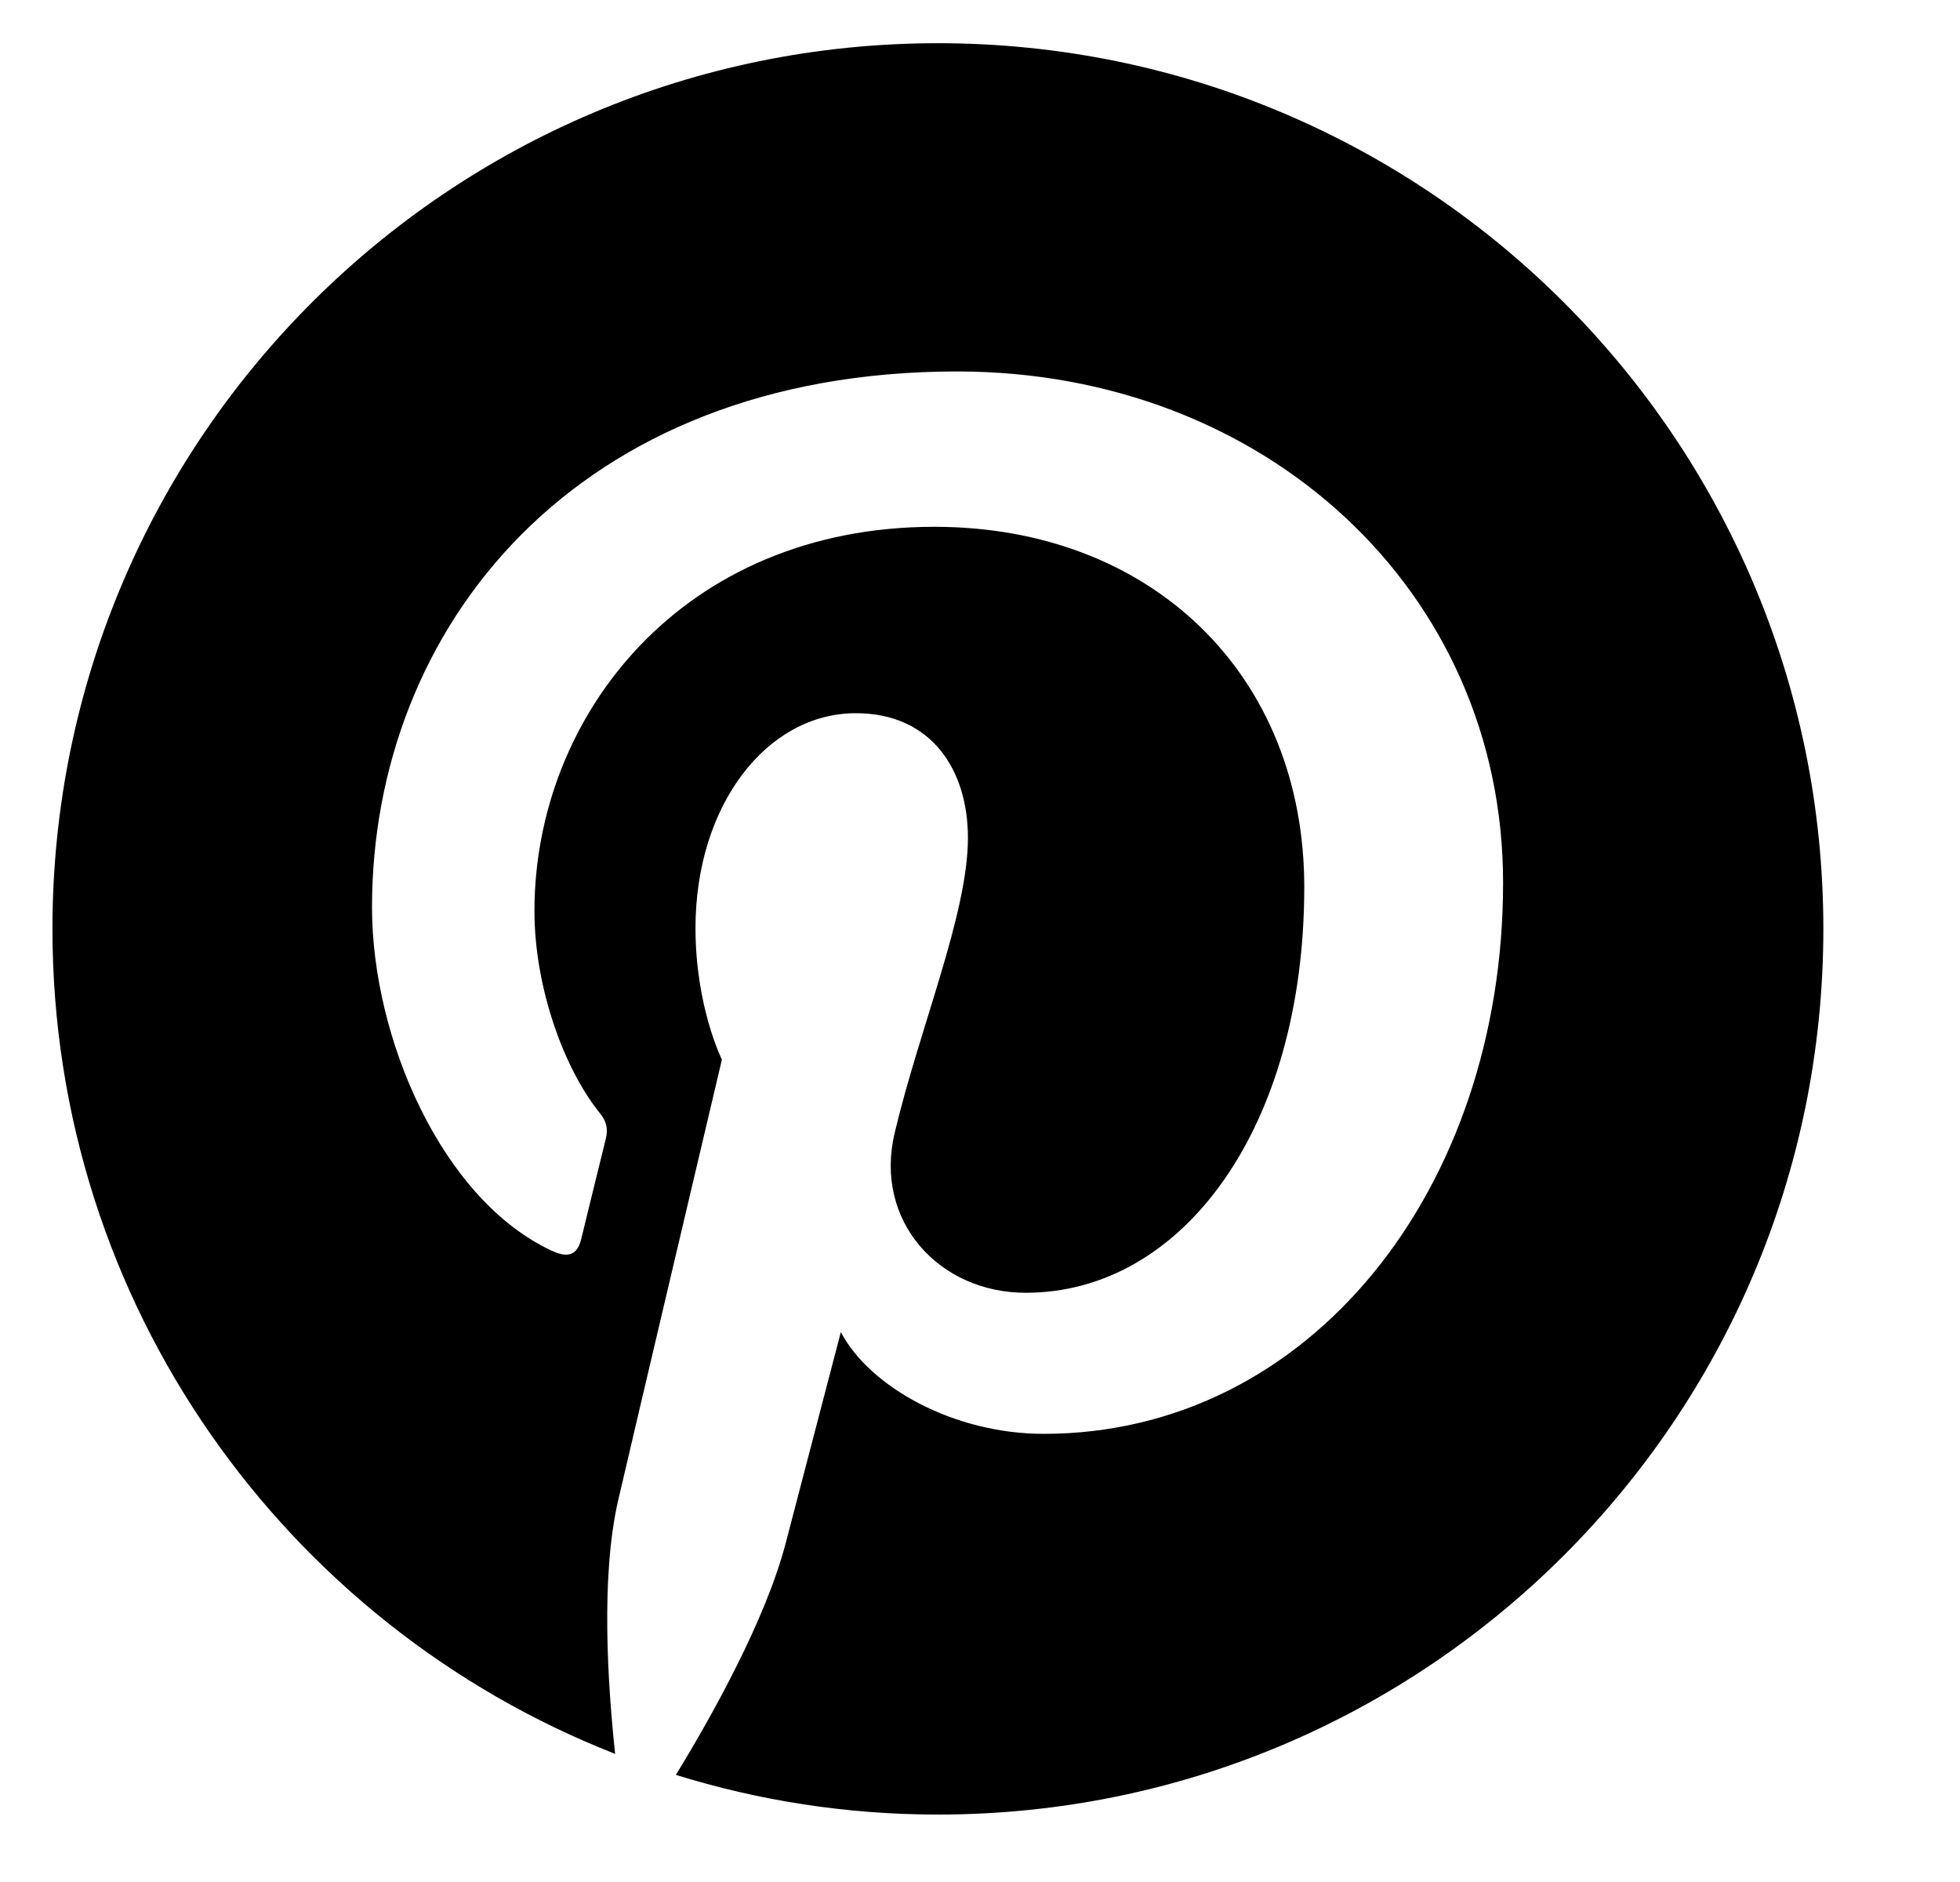 <svg width="25" height="24" viewBox="0 0 25 24" fill="none" xmlns="http://www.w3.org/2000/svg">
<g clip-path="url(#clip0_5282_6755)">
<path d="M23.257 11.846C23.257 18.085 18.202 23.14 11.963 23.14C10.797 23.14 9.677 22.962 8.621 22.634C9.081 21.883 9.768 20.653 10.023 19.674C10.16 19.146 10.725 16.987 10.725 16.987C11.093 17.689 12.168 18.285 13.311 18.285C16.718 18.285 19.172 15.152 19.172 11.258C19.172 7.528 16.126 4.737 12.209 4.737C7.336 4.737 4.745 8.007 4.745 11.572C4.745 13.23 5.629 15.293 7.036 15.949C7.25 16.049 7.364 16.003 7.414 15.799C7.45 15.644 7.641 14.874 7.728 14.519C7.755 14.405 7.742 14.305 7.651 14.195C7.191 13.626 6.817 12.588 6.817 11.618C6.817 9.127 8.703 6.718 11.918 6.718C14.691 6.718 16.636 8.608 16.636 11.313C16.636 14.369 15.092 16.486 13.084 16.486C11.977 16.486 11.143 15.571 11.412 14.446C11.731 13.102 12.346 11.654 12.346 10.684C12.346 9.819 11.881 9.095 10.916 9.095C9.782 9.095 8.871 10.265 8.871 11.836C8.871 12.838 9.208 13.512 9.208 13.512C9.208 13.512 8.092 18.239 7.887 19.123C7.66 20.098 7.751 21.473 7.846 22.366C3.647 20.721 0.669 16.632 0.669 11.846C0.669 5.607 5.724 0.551 11.963 0.551C18.202 0.551 23.257 5.607 23.257 11.846Z" fill="black"/>
</g>
<defs>
<clipPath id="clip0_5282_6755">
<rect width="24" height="24" fill="white" transform="translate(0.118)"/>
</clipPath>
</defs>
</svg>
